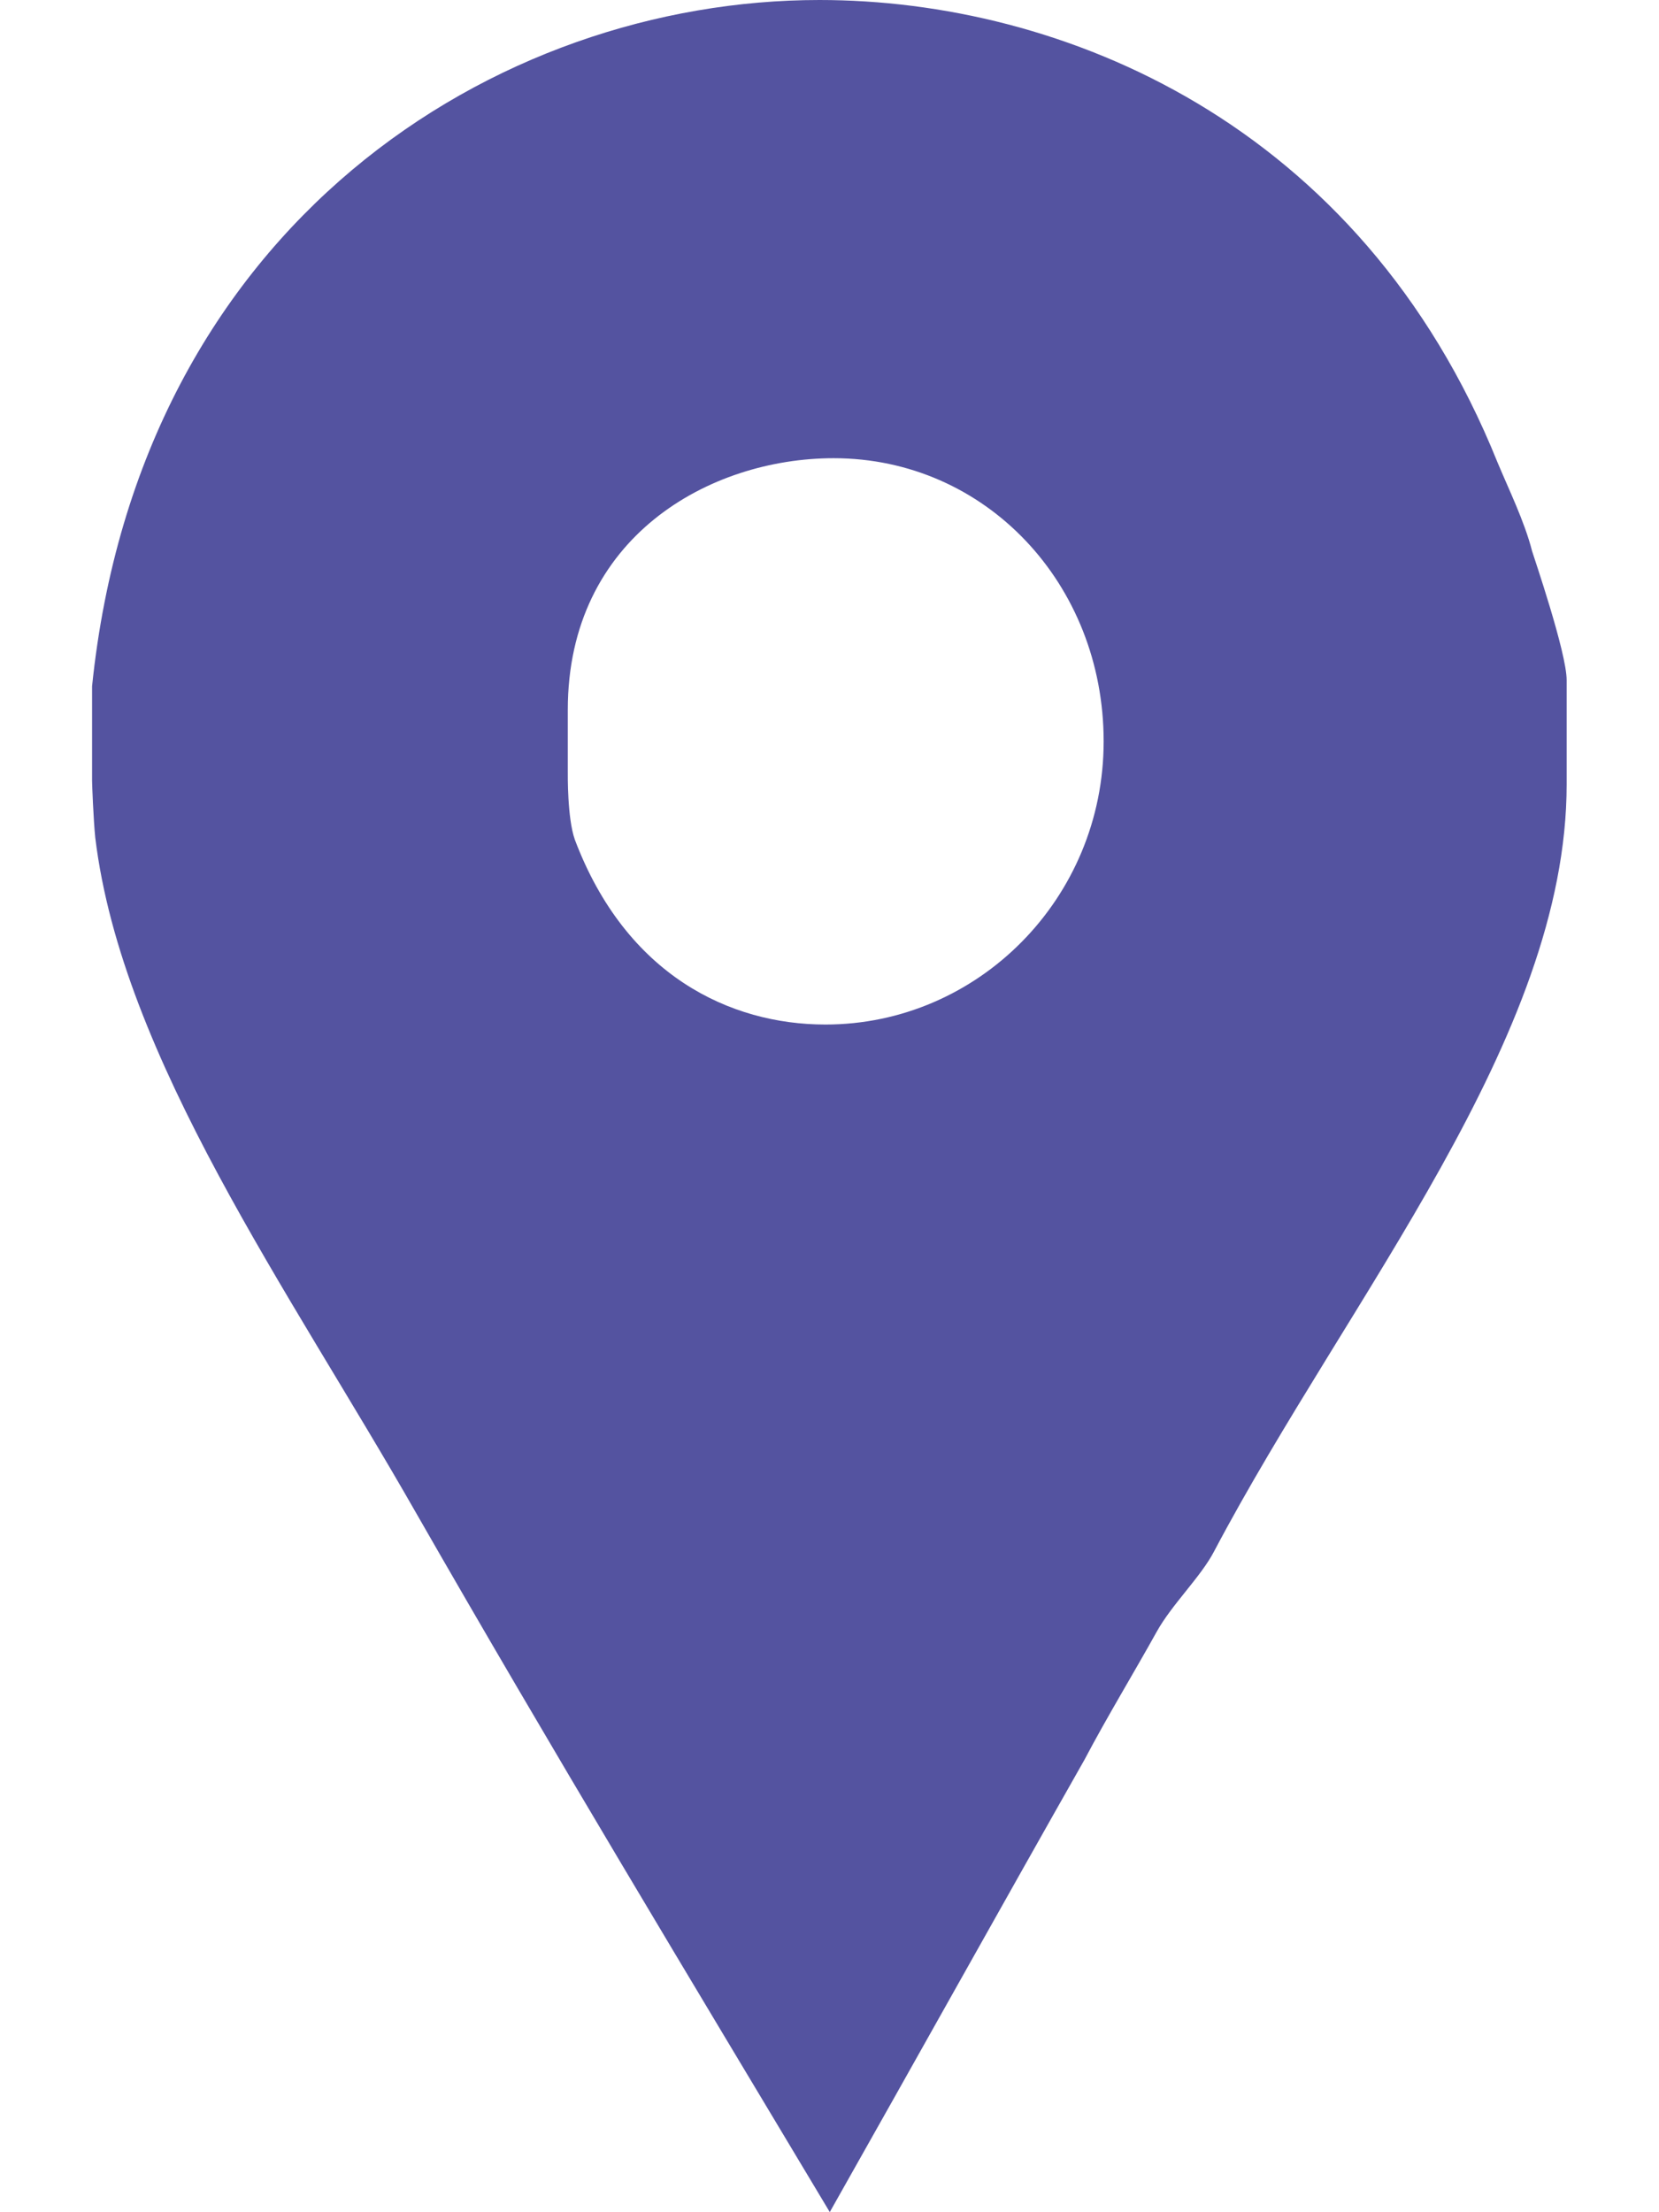 <svg fill="none" height="16" viewBox="0 0 12 16" width="12" xmlns="http://www.w3.org/2000/svg"><path d="m11.081 3.982c-.055-.213-.167-.441-.25-.64-.991-2.46-3.156-3.342-4.904-3.342-2.34 0-4.917 1.621-5.261 4.963v.683c0 .028.01.284.023.412.193 1.593 1.409 3.285 2.317 4.878.977 1.706 1.991 3.385 2.996 5.063.619-1.095 1.237-2.204 1.842-3.271.165-.313.356-.626.522-.925.11-.199.32-.398.416-.583.977-1.849 2.55-3.712 2.55-5.547v-.754c0-.199-.239-.896-.252-.939zm-5.111 3.428c-.688 0-1.441-.355-1.812-1.337-.055-.156-.051-.469-.051-.498v-.441c0-1.251 1.028-1.82 1.923-1.82 1.101 0 1.953.91 1.953 2.048 0 1.138-.911 2.048-2.012 2.048z" fill="#2a2888" fill-opacity=".8"/></svg>